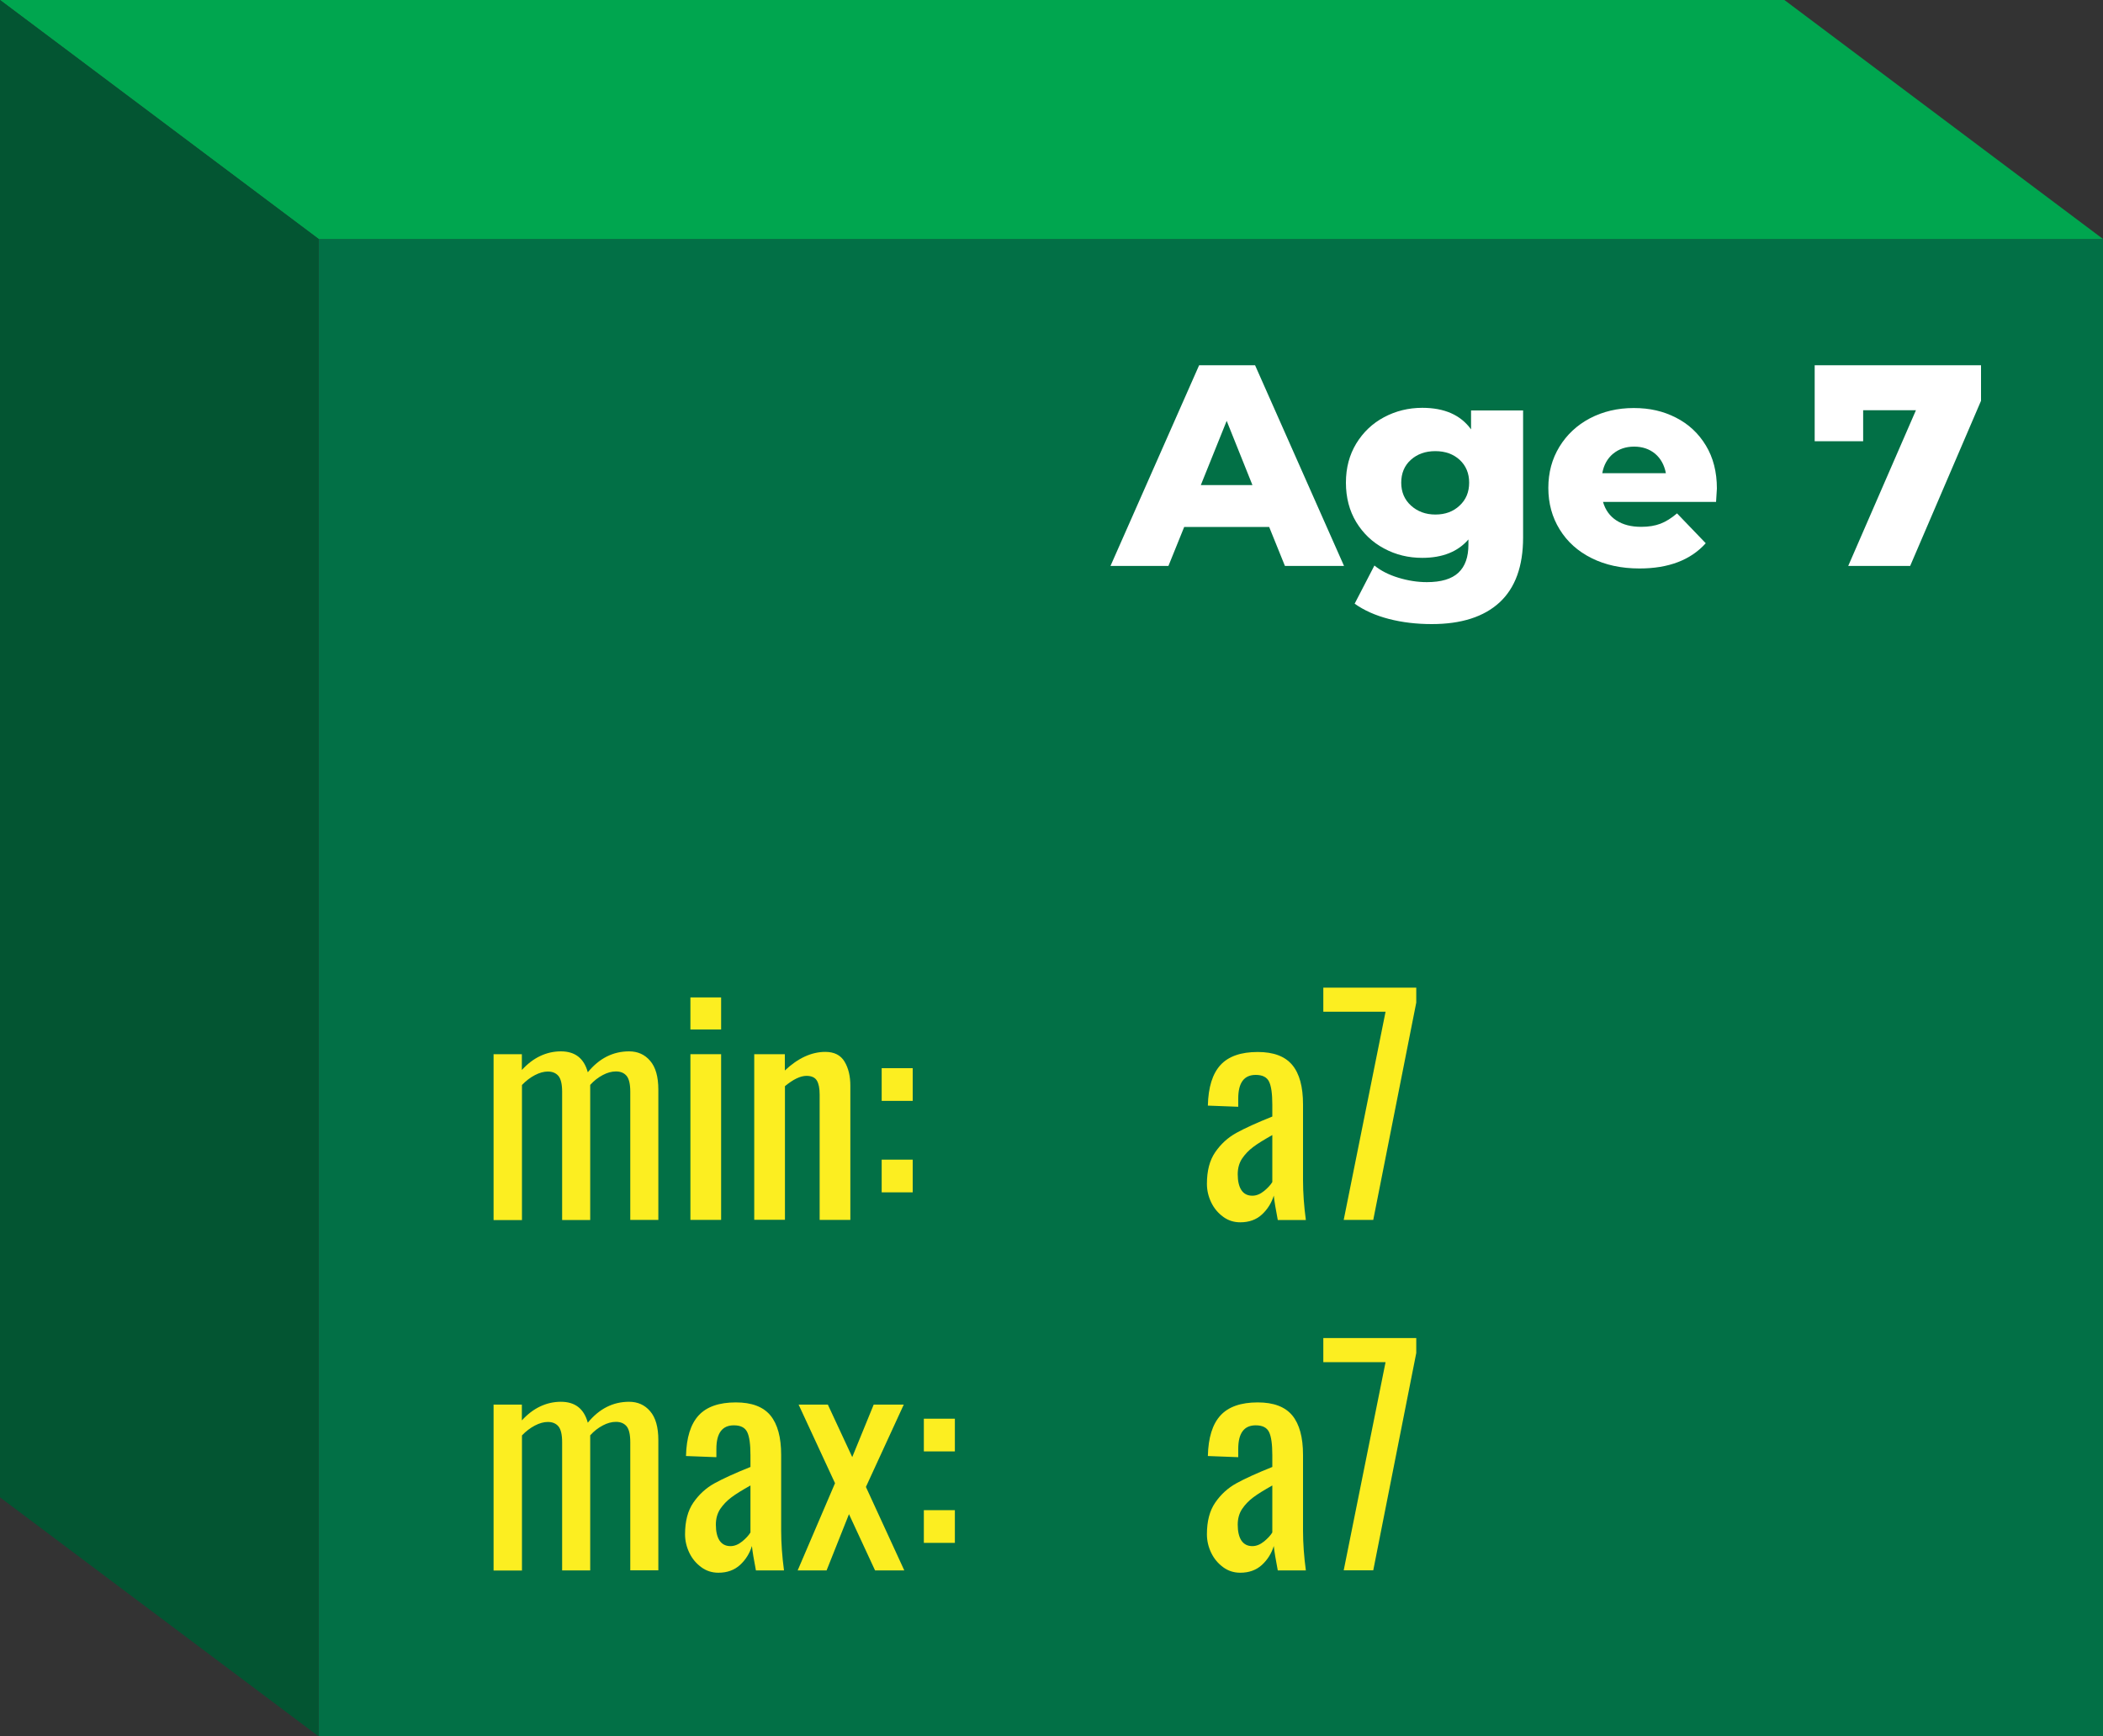 <?xml version="1.0" encoding="UTF-8"?><svg id="Layer_1" xmlns="http://www.w3.org/2000/svg" viewBox="0 0 200 165.15"><rect x="0" y="0" width="200" height="165.15" fill="#333333" stroke="none"/><defs><style>.cls-1{fill:#027046;}.cls-2{fill:#fff;}.cls-3{fill:#fcee21;}.cls-4{fill:#00a64f;}.cls-5{fill:#035532;}</style></defs><g><g><rect class="cls-1" x="30.3" y="22.73" width="169.7" height="142.42"/><polygon class="cls-4" points="200 22.73 169.7 0 0 0 30.3 22.73 200 22.73"/><polygon class="cls-5" points="0 0 30.3 22.73 30.3 165.15 0 142.42 0 0"/></g><g><path class="cls-2" d="M120.69,50.12h-8.07l-1.5,3.71h-5.51l8.43-19.09h5.32l8.46,19.09h-5.62l-1.5-3.71Zm-1.58-3.98l-2.45-6.11-2.46,6.11h4.91Z"/><path class="cls-2" d="M144.85,39.04v12.08c0,2.75-.75,4.8-2.24,6.18-1.49,1.37-3.64,2.06-6.44,2.06-1.45,0-2.82-.16-4.09-.49-1.27-.33-2.35-.81-3.25-1.45l1.88-3.63c.6,.49,1.36,.88,2.28,1.16,.92,.28,1.82,.42,2.71,.42,1.36,0,2.36-.3,3-.9,.64-.6,.95-1.49,.95-2.67v-.49c-1,1.16-2.46,1.75-4.39,1.75-1.31,0-2.52-.29-3.63-.89-1.11-.59-1.99-1.43-2.65-2.51-.65-1.08-.98-2.33-.98-3.75s.33-2.64,.98-3.72c.66-1.08,1.54-1.92,2.65-2.51,1.11-.59,2.32-.89,3.63-.89,2.11,0,3.65,.68,4.64,2.05v-1.8h4.94Zm-6.04,9.05c.61-.56,.91-1.29,.91-2.18s-.3-1.61-.9-2.17c-.6-.55-1.37-.83-2.32-.83s-1.72,.28-2.33,.83c-.61,.55-.91,1.28-.91,2.17s.31,1.62,.93,2.18c.62,.56,1.39,.85,2.32,.85s1.7-.28,2.3-.85Z"/><path class="cls-2" d="M163.2,47.74h-10.75c.22,.76,.64,1.35,1.27,1.76,.63,.41,1.41,.61,2.36,.61,.71,0,1.32-.1,1.84-.3,.52-.2,1.04-.53,1.57-.98l2.73,2.84c-1.44,1.6-3.54,2.4-6.3,2.4-1.73,0-3.25-.33-4.55-.98-1.31-.65-2.32-1.56-3.04-2.73-.72-1.16-1.08-2.48-1.08-3.95s.35-2.76,1.05-3.91c.7-1.15,1.67-2.06,2.9-2.71,1.24-.65,2.63-.98,4.17-.98s2.81,.3,4.01,.91c1.2,.61,2.15,1.49,2.85,2.65,.7,1.15,1.05,2.52,1.05,4.1,0,.04-.03,.46-.08,1.28Zm-9.8-4.58c-.54,.46-.88,1.07-1.02,1.85h6.05c-.15-.78-.49-1.4-1.02-1.85-.54-.45-1.21-.68-2-.68s-1.47,.23-2,.68Z"/><path class="cls-2" d="M188.4,34.74v3.38l-6.74,15.71h-5.89l6.44-14.81h-5.02v2.95h-4.61v-7.23h15.82Z"/></g></g><g><path class="cls-3" d="M46.93,100.27h2.7v1.5c.53-.58,1.1-1.02,1.73-1.32,.63-.3,1.29-.45,1.98-.45,1.35,0,2.2,.66,2.56,1.99,1.09-1.33,2.4-1.99,3.93-1.99,.82,0,1.49,.3,2,.9,.52,.6,.78,1.52,.78,2.75v12.38h-2.67v-12.19c0-.73-.12-1.23-.35-1.51-.24-.28-.57-.42-1.01-.42-.4,0-.82,.11-1.25,.34-.44,.23-.84,.54-1.2,.94v12.85h-2.67v-12.19c0-.73-.12-1.23-.35-1.51-.24-.28-.57-.42-1.01-.42-.38,0-.79,.11-1.23,.34-.44,.23-.85,.54-1.23,.94v12.85h-2.7v-15.76Z"/><path class="cls-3" d="M65.66,94.87h2.92v3.05h-2.92v-3.05Zm0,5.4h2.92v15.76h-2.92v-15.76Z"/><path class="cls-3" d="M71.72,100.27h2.92v1.55c1.25-1.18,2.54-1.77,3.85-1.77,.85,0,1.46,.31,1.83,.93s.55,1.38,.55,2.29v12.76h-2.92v-11.92c0-.6-.09-1.05-.27-1.34s-.51-.44-.98-.44c-.58,0-1.26,.33-2.05,.98v12.71h-2.92v-15.76Z"/><path class="cls-3" d="M83.85,101.6h2.95v3.11h-2.95v-3.11Zm0,8.7h2.95v3.11h-2.95v-3.11Z"/><path class="cls-3" d="M116.32,115.73c-.48-.35-.86-.8-1.13-1.36s-.41-1.15-.41-1.77c0-1.24,.26-2.24,.79-3.01,.53-.77,1.2-1.39,2.02-1.84,.82-.45,1.96-.97,3.41-1.55v-1.12c0-1.04-.1-1.77-.31-2.2-.21-.43-.63-.64-1.27-.64-1.11,0-1.66,.75-1.66,2.24v.79l-2.89-.11c.04-1.75,.44-3.03,1.2-3.86,.76-.83,1.95-1.24,3.54-1.24,1.51,0,2.6,.41,3.29,1.24s1.02,2.08,1.02,3.75v7.2c0,1.18,.09,2.45,.27,3.79h-2.67c-.2-1.04-.33-1.81-.38-2.32-.22,.71-.6,1.31-1.13,1.8s-1.22,.74-2.06,.74c-.6,0-1.14-.17-1.62-.52Zm3.89-2.44c.36-.3,.63-.59,.79-.86v-4.47c-.78,.44-1.39,.81-1.81,1.13-.43,.32-.78,.69-1.06,1.1-.28,.42-.42,.92-.42,1.5,0,.66,.12,1.16,.35,1.51s.58,.53,1.04,.53c.38,0,.75-.15,1.12-.45Z"/><path class="cls-3" d="M131.77,96.23h-5.92v-2.29h8.84v1.42l-4.09,20.67h-2.81l3.98-19.8Z"/><path class="cls-3" d="M46.93,133.6h2.7v1.5c.53-.58,1.1-1.02,1.73-1.32,.63-.3,1.29-.45,1.98-.45,1.35,0,2.2,.66,2.56,1.99,1.09-1.33,2.4-1.99,3.93-1.99,.82,0,1.49,.3,2,.9,.52,.6,.78,1.52,.78,2.75v12.38h-2.67v-12.19c0-.73-.12-1.23-.35-1.51-.24-.28-.57-.42-1.01-.42-.4,0-.82,.11-1.25,.34-.44,.23-.84,.54-1.2,.94v12.85h-2.67v-12.19c0-.73-.12-1.23-.35-1.51-.24-.28-.57-.42-1.01-.42-.38,0-.79,.11-1.23,.34-.44,.23-.85,.54-1.23,.94v12.85h-2.7v-15.76Z"/><path class="cls-3" d="M66.69,149.06c-.48-.35-.86-.8-1.13-1.36-.27-.56-.41-1.15-.41-1.77,0-1.24,.26-2.24,.79-3.01,.53-.77,1.2-1.39,2.02-1.84,.82-.45,1.96-.97,3.41-1.55v-1.12c0-1.04-.1-1.77-.31-2.2-.21-.43-.63-.64-1.27-.64-1.11,0-1.66,.75-1.66,2.24v.79l-2.89-.11c.04-1.75,.44-3.03,1.2-3.86,.76-.83,1.95-1.24,3.54-1.24,1.51,0,2.6,.41,3.29,1.24,.68,.83,1.02,2.08,1.02,3.75v7.2c0,1.18,.09,2.45,.27,3.79h-2.67c-.2-1.04-.33-1.81-.38-2.32-.22,.71-.6,1.31-1.13,1.8-.54,.49-1.22,.74-2.06,.74-.6,0-1.14-.17-1.62-.52Zm3.89-2.44c.36-.3,.63-.59,.79-.86v-4.47c-.78,.44-1.39,.81-1.81,1.13-.43,.32-.78,.69-1.06,1.1-.28,.42-.42,.92-.42,1.5,0,.65,.12,1.16,.35,1.51,.24,.35,.58,.53,1.04,.53,.38,0,.75-.15,1.12-.45Z"/><path class="cls-3" d="M79.41,141.07l-3.46-7.47h2.78l2.32,4.99,2.04-4.99h2.86l-3.6,7.83,3.65,7.94h-2.78l-2.48-5.35-2.13,5.35h-2.75l3.55-8.29Z"/><path class="cls-3" d="M87.86,134.94h2.95v3.11h-2.95v-3.11Zm0,8.7h2.95v3.11h-2.95v-3.11Z"/><path class="cls-3" d="M116.32,149.06c-.48-.35-.86-.8-1.13-1.36-.27-.56-.41-1.15-.41-1.77,0-1.24,.26-2.24,.79-3.01,.53-.77,1.2-1.39,2.02-1.84,.82-.45,1.96-.97,3.41-1.55v-1.12c0-1.04-.1-1.77-.31-2.2-.21-.43-.63-.64-1.27-.64-1.11,0-1.66,.75-1.66,2.24v.79l-2.89-.11c.04-1.75,.44-3.03,1.2-3.86,.76-.83,1.95-1.24,3.54-1.24,1.51,0,2.6,.41,3.29,1.24,.68,.83,1.02,2.08,1.02,3.75v7.2c0,1.18,.09,2.45,.27,3.79h-2.67c-.2-1.04-.33-1.81-.38-2.32-.22,.71-.6,1.31-1.13,1.8-.54,.49-1.22,.74-2.06,.74-.6,0-1.14-.17-1.62-.52Zm3.89-2.44c.36-.3,.63-.59,.79-.86v-4.47c-.78,.44-1.39,.81-1.81,1.13-.43,.32-.78,.69-1.06,1.1-.28,.42-.42,.92-.42,1.5,0,.65,.12,1.16,.35,1.51,.24,.35,.58,.53,1.04,.53,.38,0,.75-.15,1.12-.45Z"/><path class="cls-3" d="M131.77,129.56h-5.92v-2.29h8.84v1.42l-4.09,20.67h-2.81l3.98-19.8Z"/></g></svg>